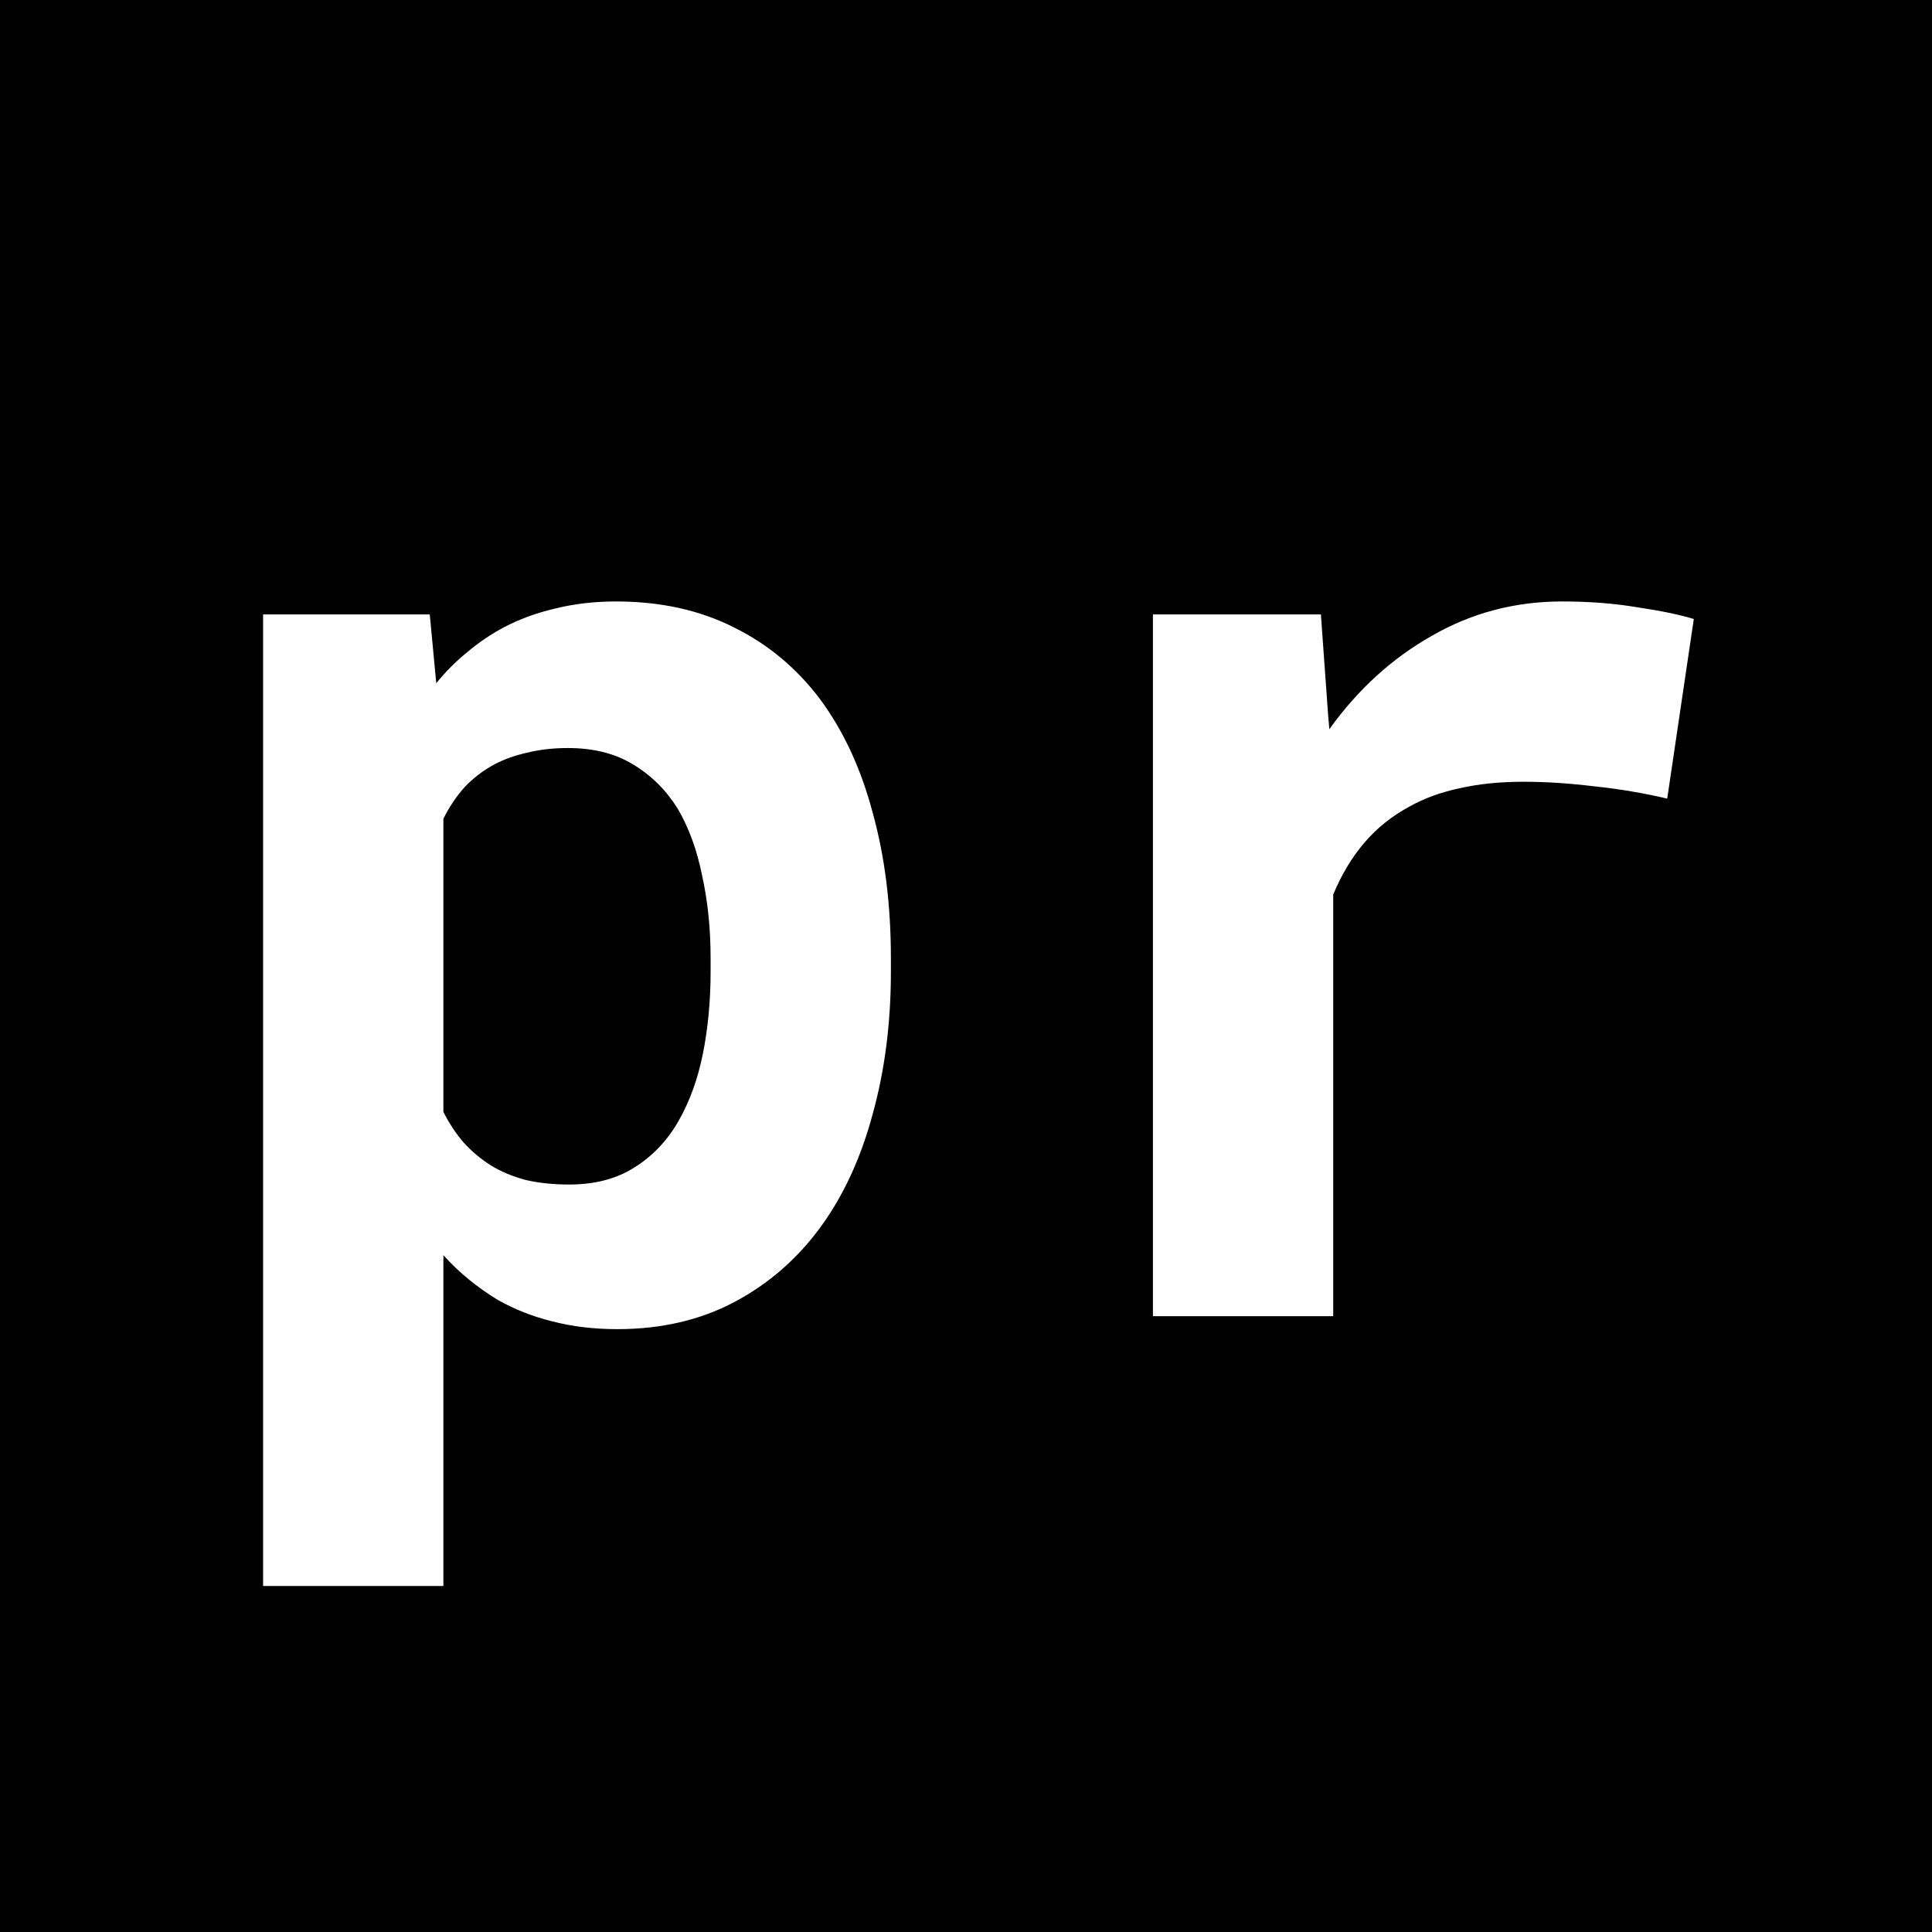 <svg width="160" height="160" viewBox="0 0 160 160" fill="none" xmlns="http://www.w3.org/2000/svg">
<rect x="0" y="0" width="160" height="160" fill="#808080" stroke="none"/>
<g clip-path="url(#clip0_913_2448)">
<rect width="160" height="160" fill="black" style="fill:black;fill-opacity:1;"/>
<path d="M21.788 131.344V50.885H35.592L36.129 56.578C36.917 55.611 37.776 54.752 38.707 54C39.638 53.212 40.641 52.532 41.715 51.959C43.004 51.279 44.418 50.759 45.958 50.401C47.533 50.008 49.217 49.81 51.007 49.81C54.695 49.81 57.953 50.527 60.782 51.959C63.611 53.355 65.992 55.343 67.926 57.921C69.859 60.535 71.31 63.668 72.276 67.32C73.279 70.937 73.78 74.947 73.78 79.352V80.48C73.78 84.705 73.279 88.626 72.276 92.242C71.31 95.859 69.877 98.974 67.98 101.588C66.046 104.238 63.665 106.314 60.836 107.818C58.007 109.322 54.767 110.074 51.114 110.074C49.181 110.074 47.39 109.859 45.743 109.43C44.132 109.036 42.628 108.445 41.231 107.657C40.408 107.156 39.62 106.601 38.868 105.992C38.116 105.383 37.4 104.703 36.72 103.951V131.344H21.788ZM58.849 79.352C58.849 76.917 58.616 74.643 58.15 72.53C57.721 70.382 57.04 68.52 56.109 66.944C55.143 65.405 53.907 64.187 52.403 63.292C50.935 62.397 49.145 61.949 47.032 61.949C45.815 61.949 44.705 62.075 43.702 62.325C42.7 62.54 41.786 62.862 40.963 63.292C40.032 63.793 39.208 64.42 38.492 65.172C37.812 65.924 37.221 66.801 36.72 67.804V92.081C37.185 93.012 37.74 93.853 38.385 94.606C39.065 95.357 39.835 96.002 40.694 96.539C41.518 97.04 42.467 97.434 43.541 97.721C44.615 97.971 45.815 98.097 47.14 98.097C49.252 98.097 51.043 97.631 52.511 96.7C54.015 95.769 55.232 94.498 56.163 92.887C57.094 91.275 57.774 89.413 58.204 87.301C58.634 85.152 58.849 82.879 58.849 80.48V79.352ZM129.371 49.81C131.627 49.81 133.704 49.972 135.602 50.294C137.535 50.58 139.093 50.903 140.274 51.261L138.072 66.139C136.103 65.673 134.08 65.333 132.003 65.118C129.962 64.868 128.01 64.742 126.148 64.742C124.215 64.742 122.46 64.921 120.885 65.279C119.345 65.602 117.966 66.103 116.749 66.783C115.281 67.571 114.028 68.574 112.989 69.791C111.951 71.008 111.091 72.441 110.411 74.088V109H95.48V50.885H109.391L109.981 59.102L110.089 60.392C112.452 57.097 115.281 54.519 118.575 52.657C121.869 50.759 125.468 49.81 129.371 49.81Z" fill="white" style="fill:white;fill-opacity:1;"/>
</g>
<defs>
<clipPath id="clip0_913_2448">
<rect width="160" height="160" fill="white" style="fill:white;fill-opacity:1;"/>
</clipPath>
</defs>
</svg>
